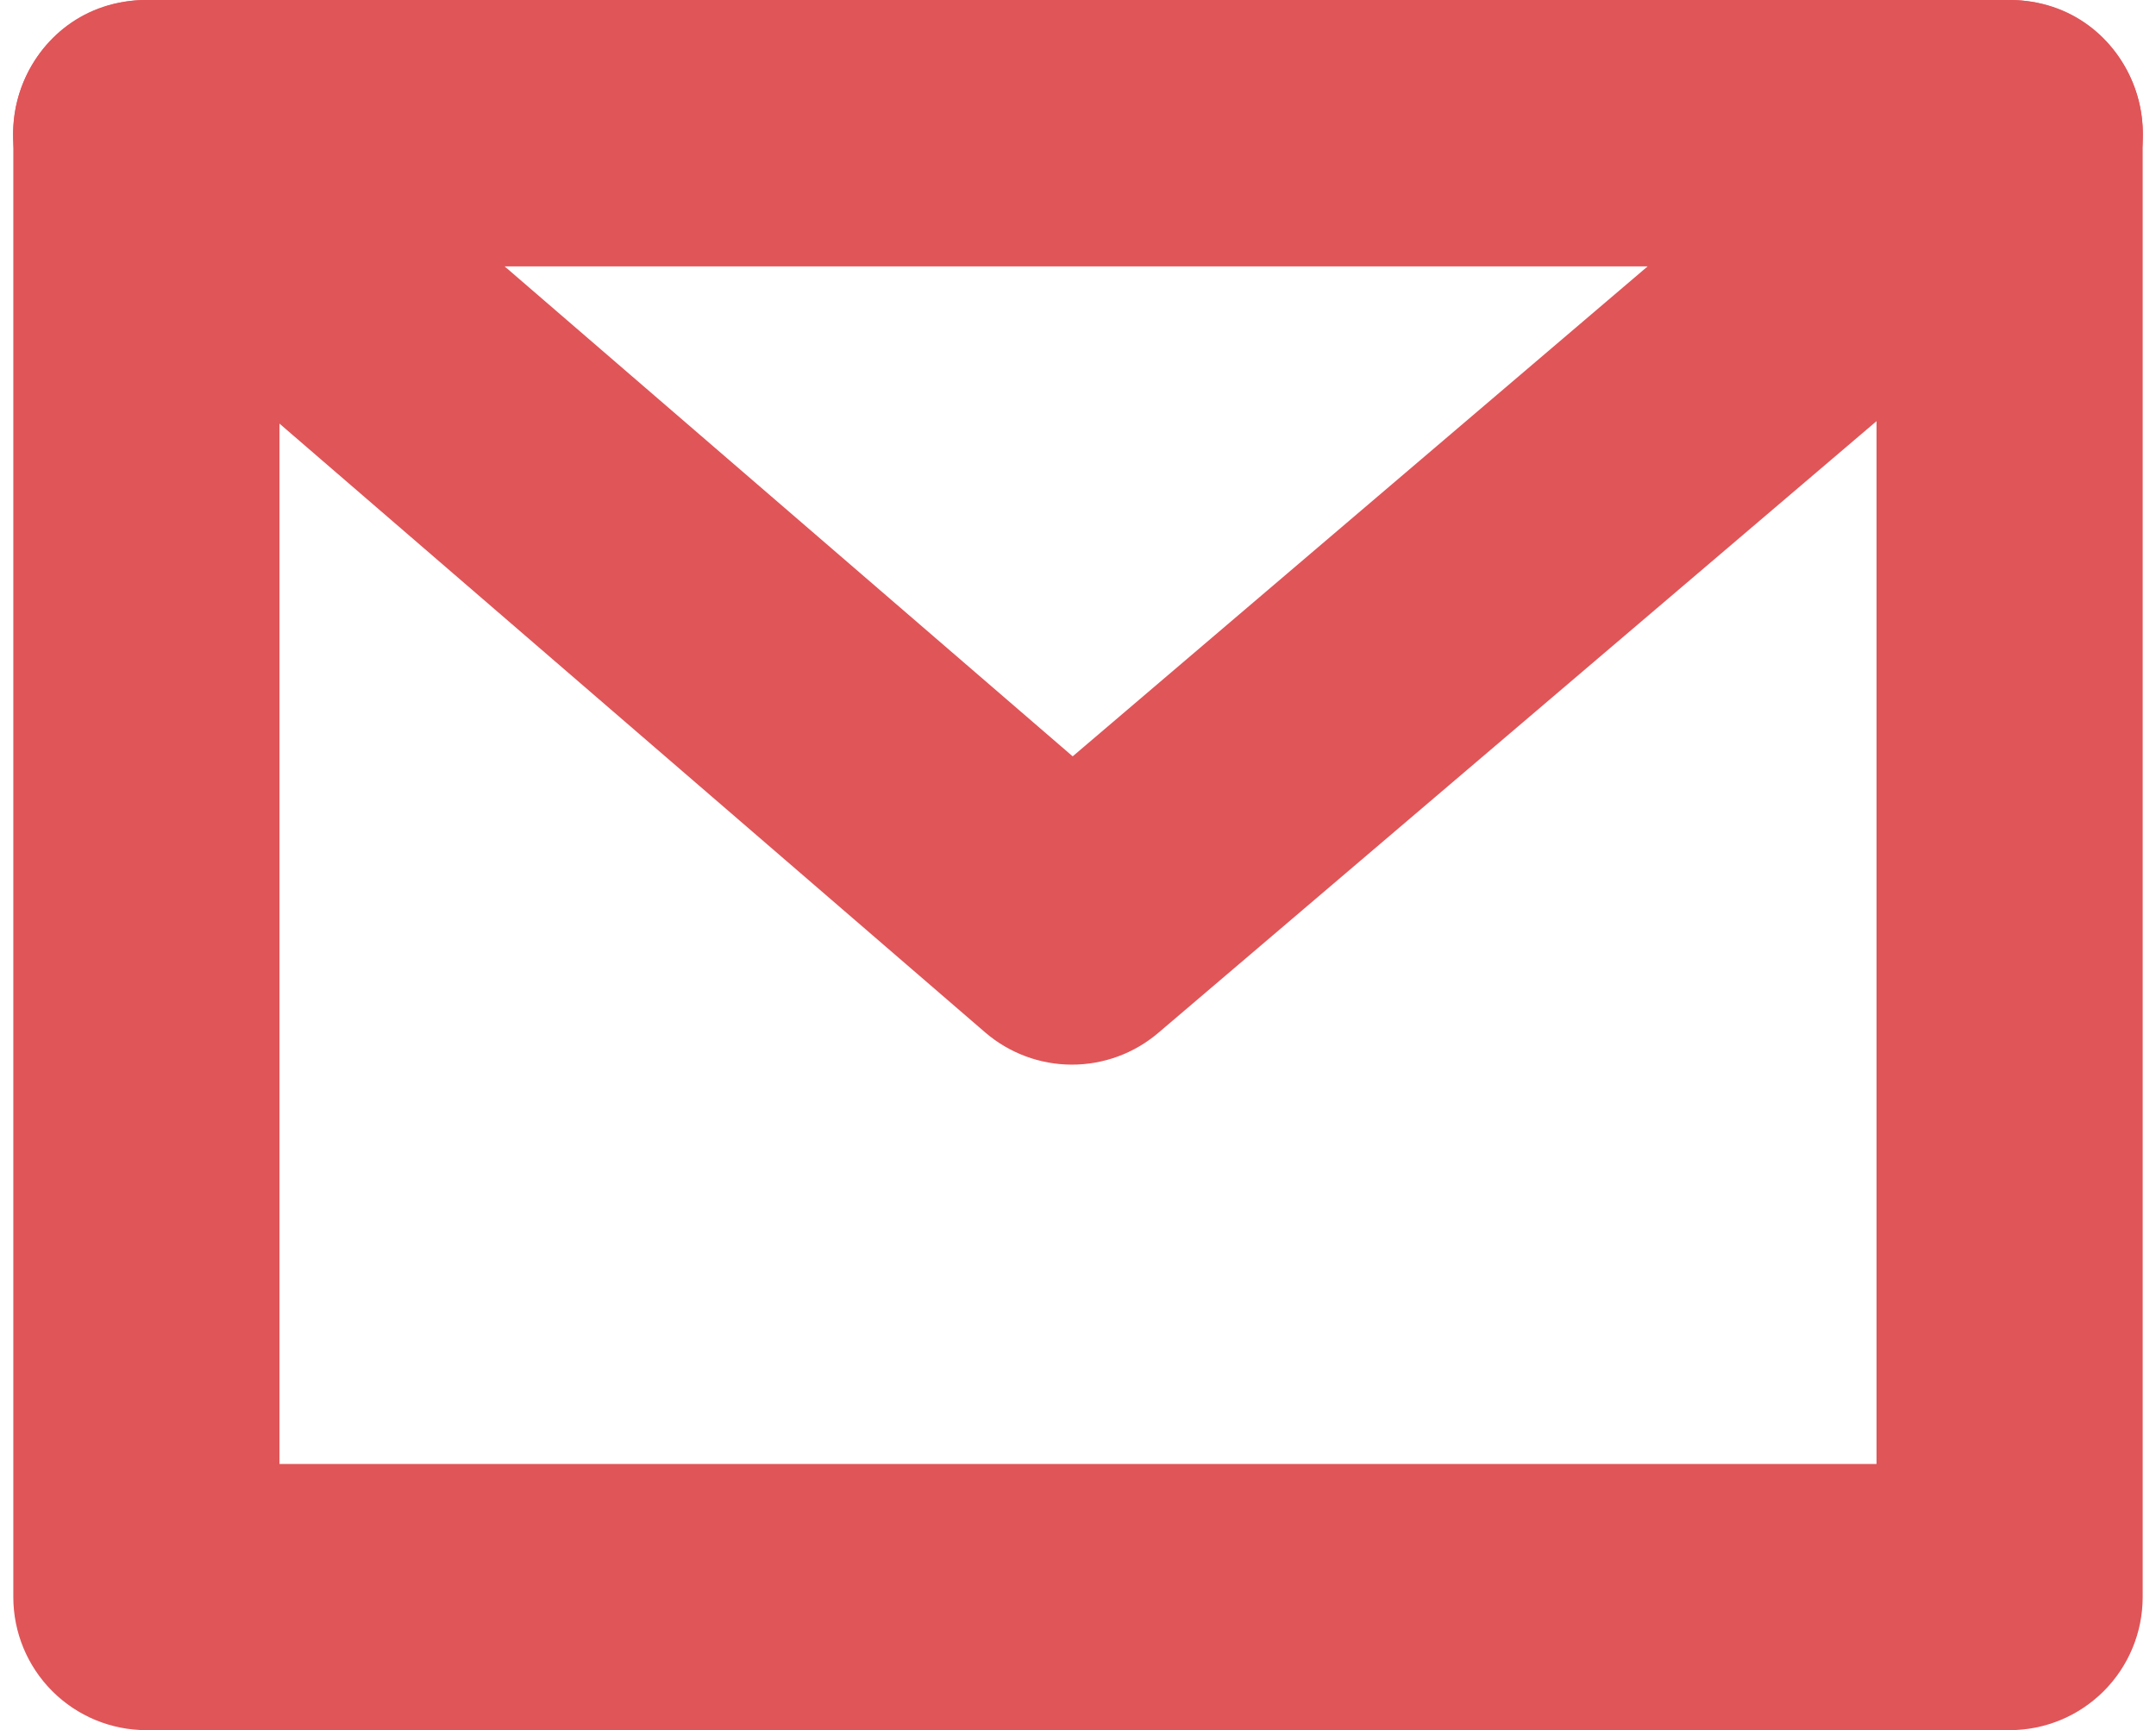 <?xml version="1.0" encoding="UTF-8"?> <svg xmlns="http://www.w3.org/2000/svg" width="162" height="130" viewBox="0 0 162 130" fill="none"><path fill-rule="evenodd" clip-rule="evenodd" d="M151 0H11C8.348 0 5.804 1.054 3.929 2.929C2.054 4.804 1 7.348 1 10V120C1 122.652 2.054 125.196 3.929 127.071C5.804 128.946 8.348 130 11 130H151C153.652 130 156.196 128.946 158.071 127.071C159.946 125.196 161 122.652 161 120V10C161 7.348 159.946 4.804 158.071 2.929C156.196 1.054 153.652 0 151 0ZM21 110V20H141V110H21Z" fill="#E05558"></path><path fill-rule="evenodd" clip-rule="evenodd" d="M157.48 17.61L87.03 77.61C85.214 79.156 82.904 80.002 80.518 79.995C78.132 79.988 75.828 79.127 74.02 77.57L4.47 17.57C-2.55 11.52 1.73 0 11 0H151C160.3 0 164.56 11.58 157.48 17.61ZM37.9 20L80.6 56.83L123.82 20H37.9Z" fill="#E05558"></path></svg> 
